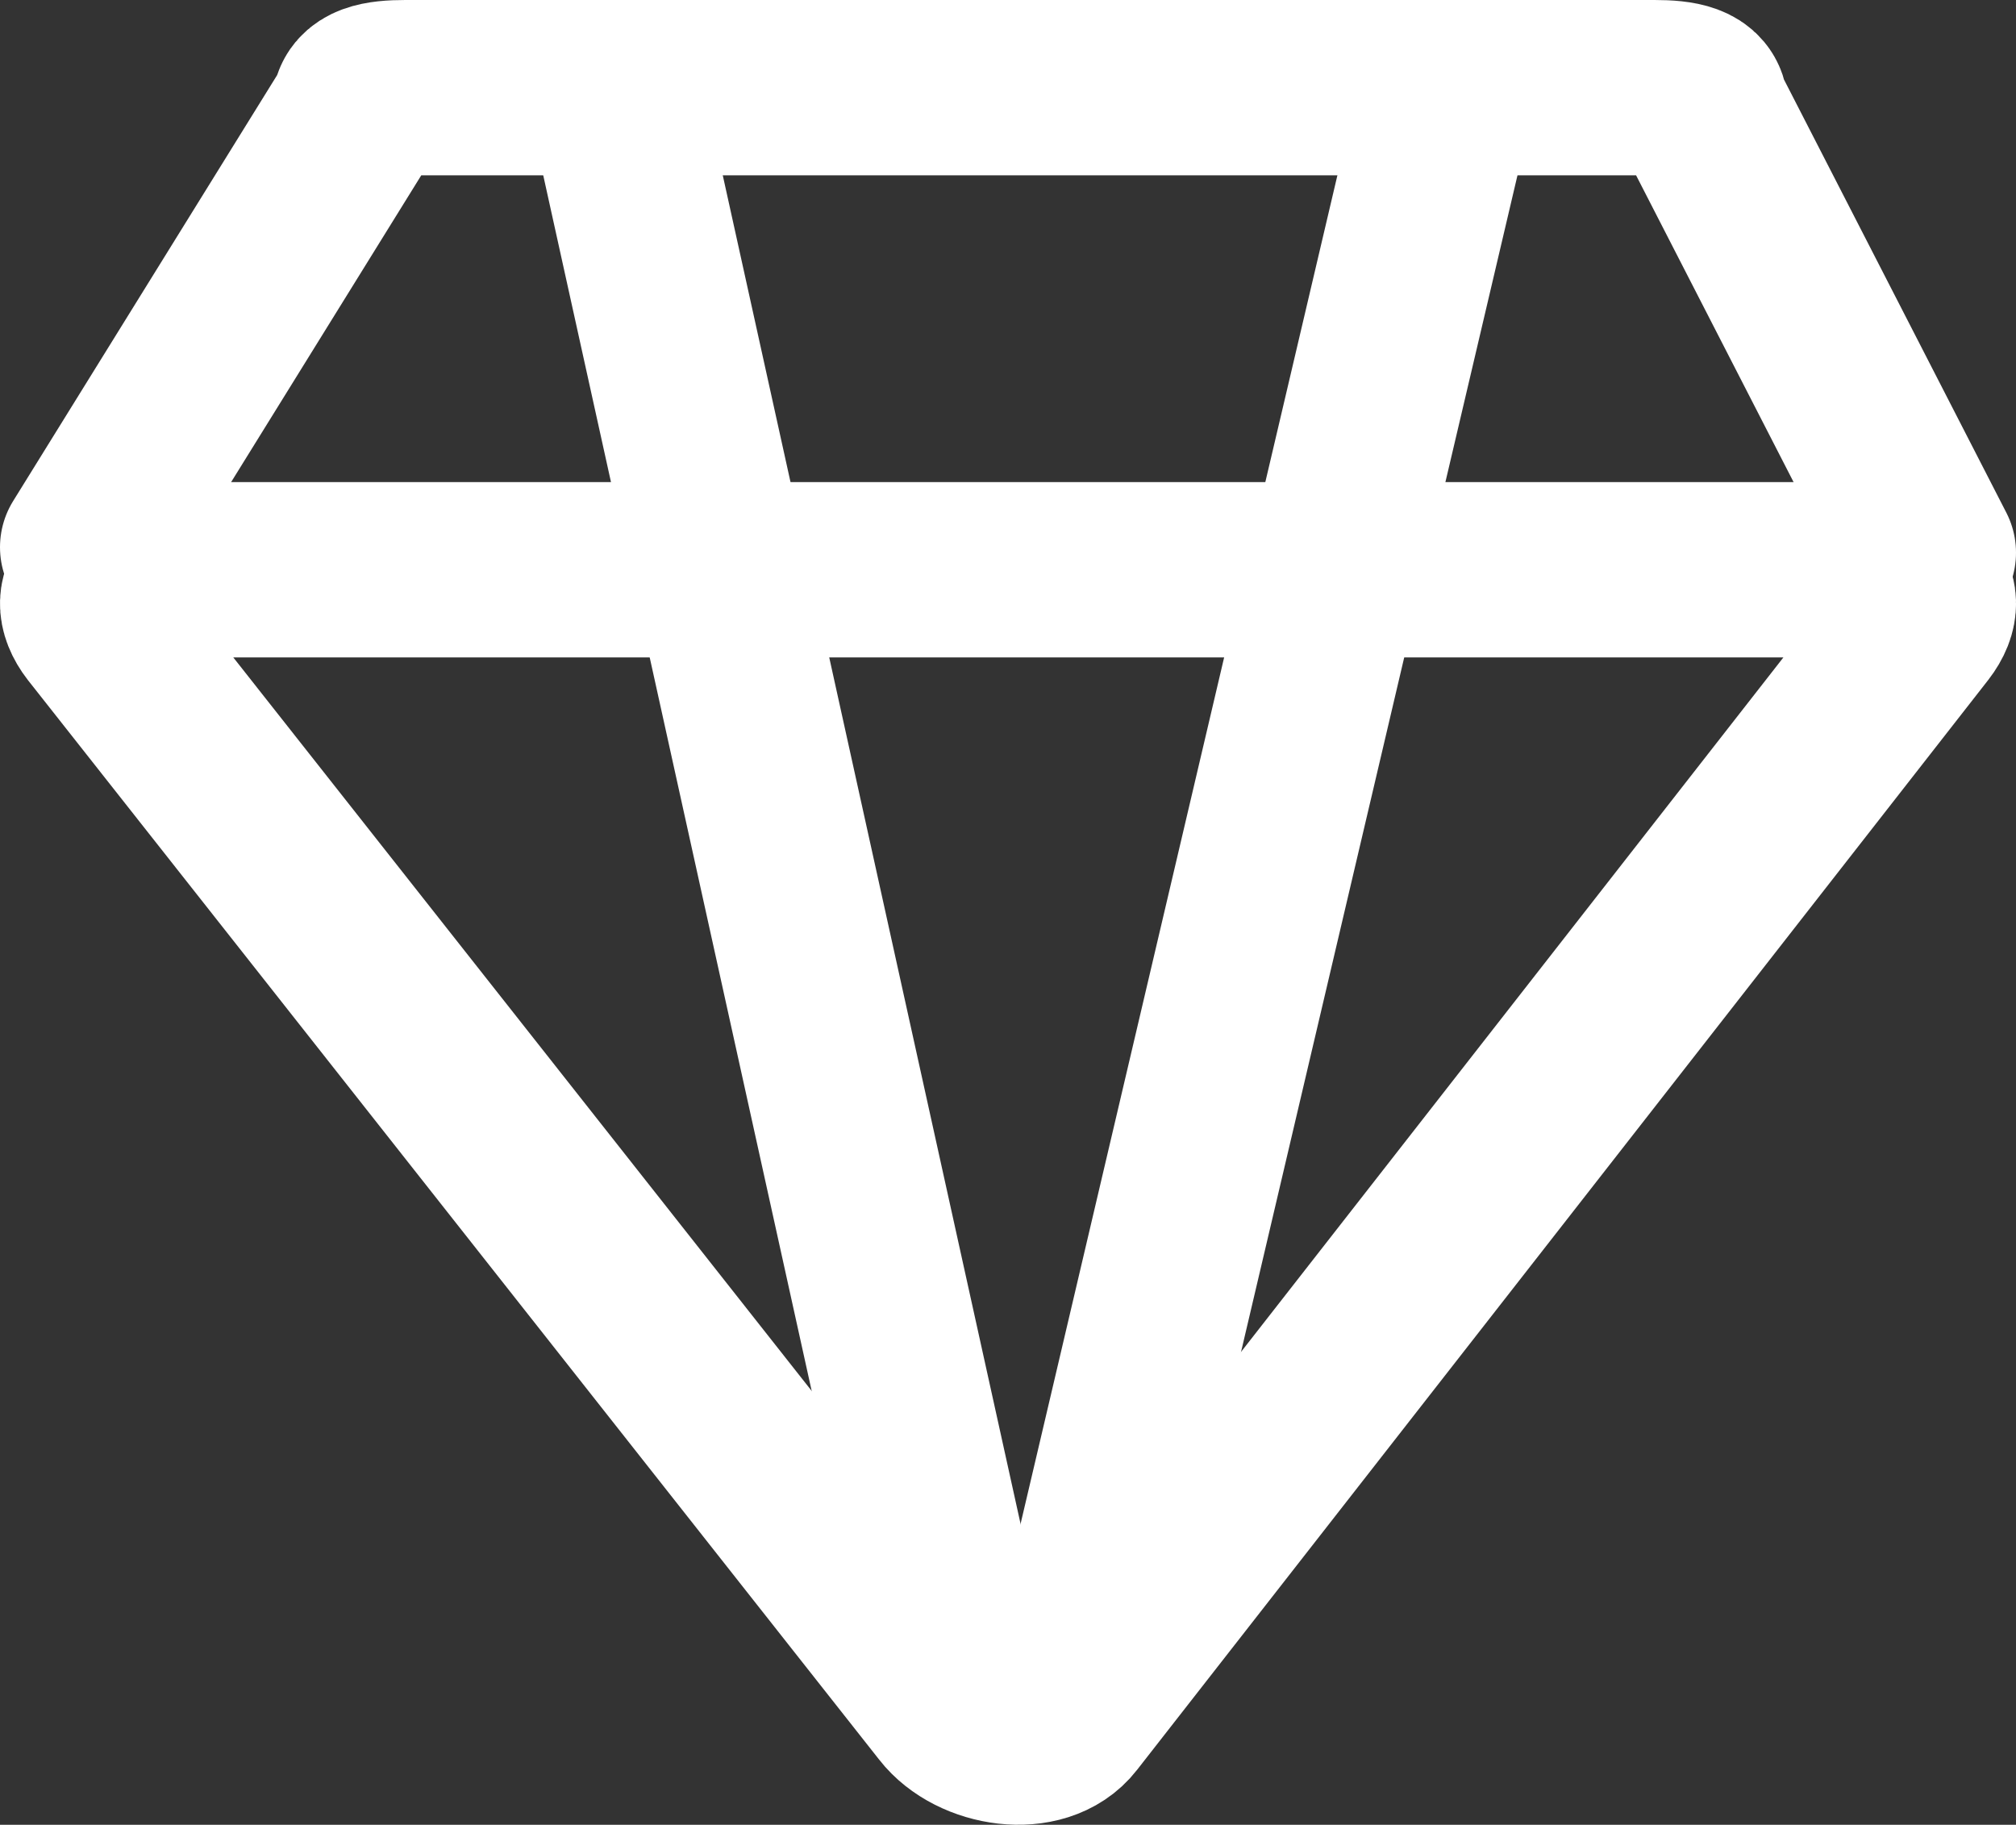 <?xml version="1.0" encoding="utf-8"?>
<!-- Generator: Adobe Illustrator 19.2.1, SVG Export Plug-In . SVG Version: 6.00 Build 0)  -->
<!DOCTYPE svg PUBLIC "-//W3C//DTD SVG 1.1//EN" "http://www.w3.org/Graphics/SVG/1.1/DTD/svg11.dtd">
<svg version="1.1" id="icons" xmlns="http://www.w3.org/2000/svg" xmlns:xlink="http://www.w3.org/1999/xlink" x="0px" y="0px"
	 width="46px" height="41.634px" viewBox="0 0 46 41.634" enable-background="new 0 0 46 41.634" xml:space="preserve">
<rect x="0" y="0" width="46" height="41.634" fill="#333333" stroke="none"/>
<g id="Icon_17_">
	<path fill="none" stroke="#fff" stroke-width="4" stroke-linecap="round" stroke-linejoin="round" stroke-miterlimit="10" d="
		M2,12.485L8.2,2.482C8.2,2.078,8.67,2,9.25,2h28.5c0.58,0,1.05,0.078,1.05,0.482L44,12.61"/>
	<path fill="none" stroke="#fff" stroke-width="4" stroke-linecap="round" stroke-linejoin="round" stroke-miterlimit="10" d="
		M21.632,38.911L2.214,14.287C1.606,13.501,2.366,13,3.582,13h38.837c1.216,0,1.976,0.501,1.368,1.287L24.368,39.151
		C23.76,39.937,22.24,39.696,21.632,38.911z"/>
	
		<line fill="none" stroke="#fff" stroke-width="4" stroke-linecap="round" stroke-linejoin="round" stroke-miterlimit="10" x1="24.368" y1="38.911" x2="32.688" y2="3.5"/>
	
		<line fill="none" stroke="#fff" stroke-width="4" stroke-linecap="round" stroke-linejoin="round" stroke-miterlimit="10" x1="14.333" y1="3.5" x2="22.253" y2="39.362"/>
</g>
</svg>
